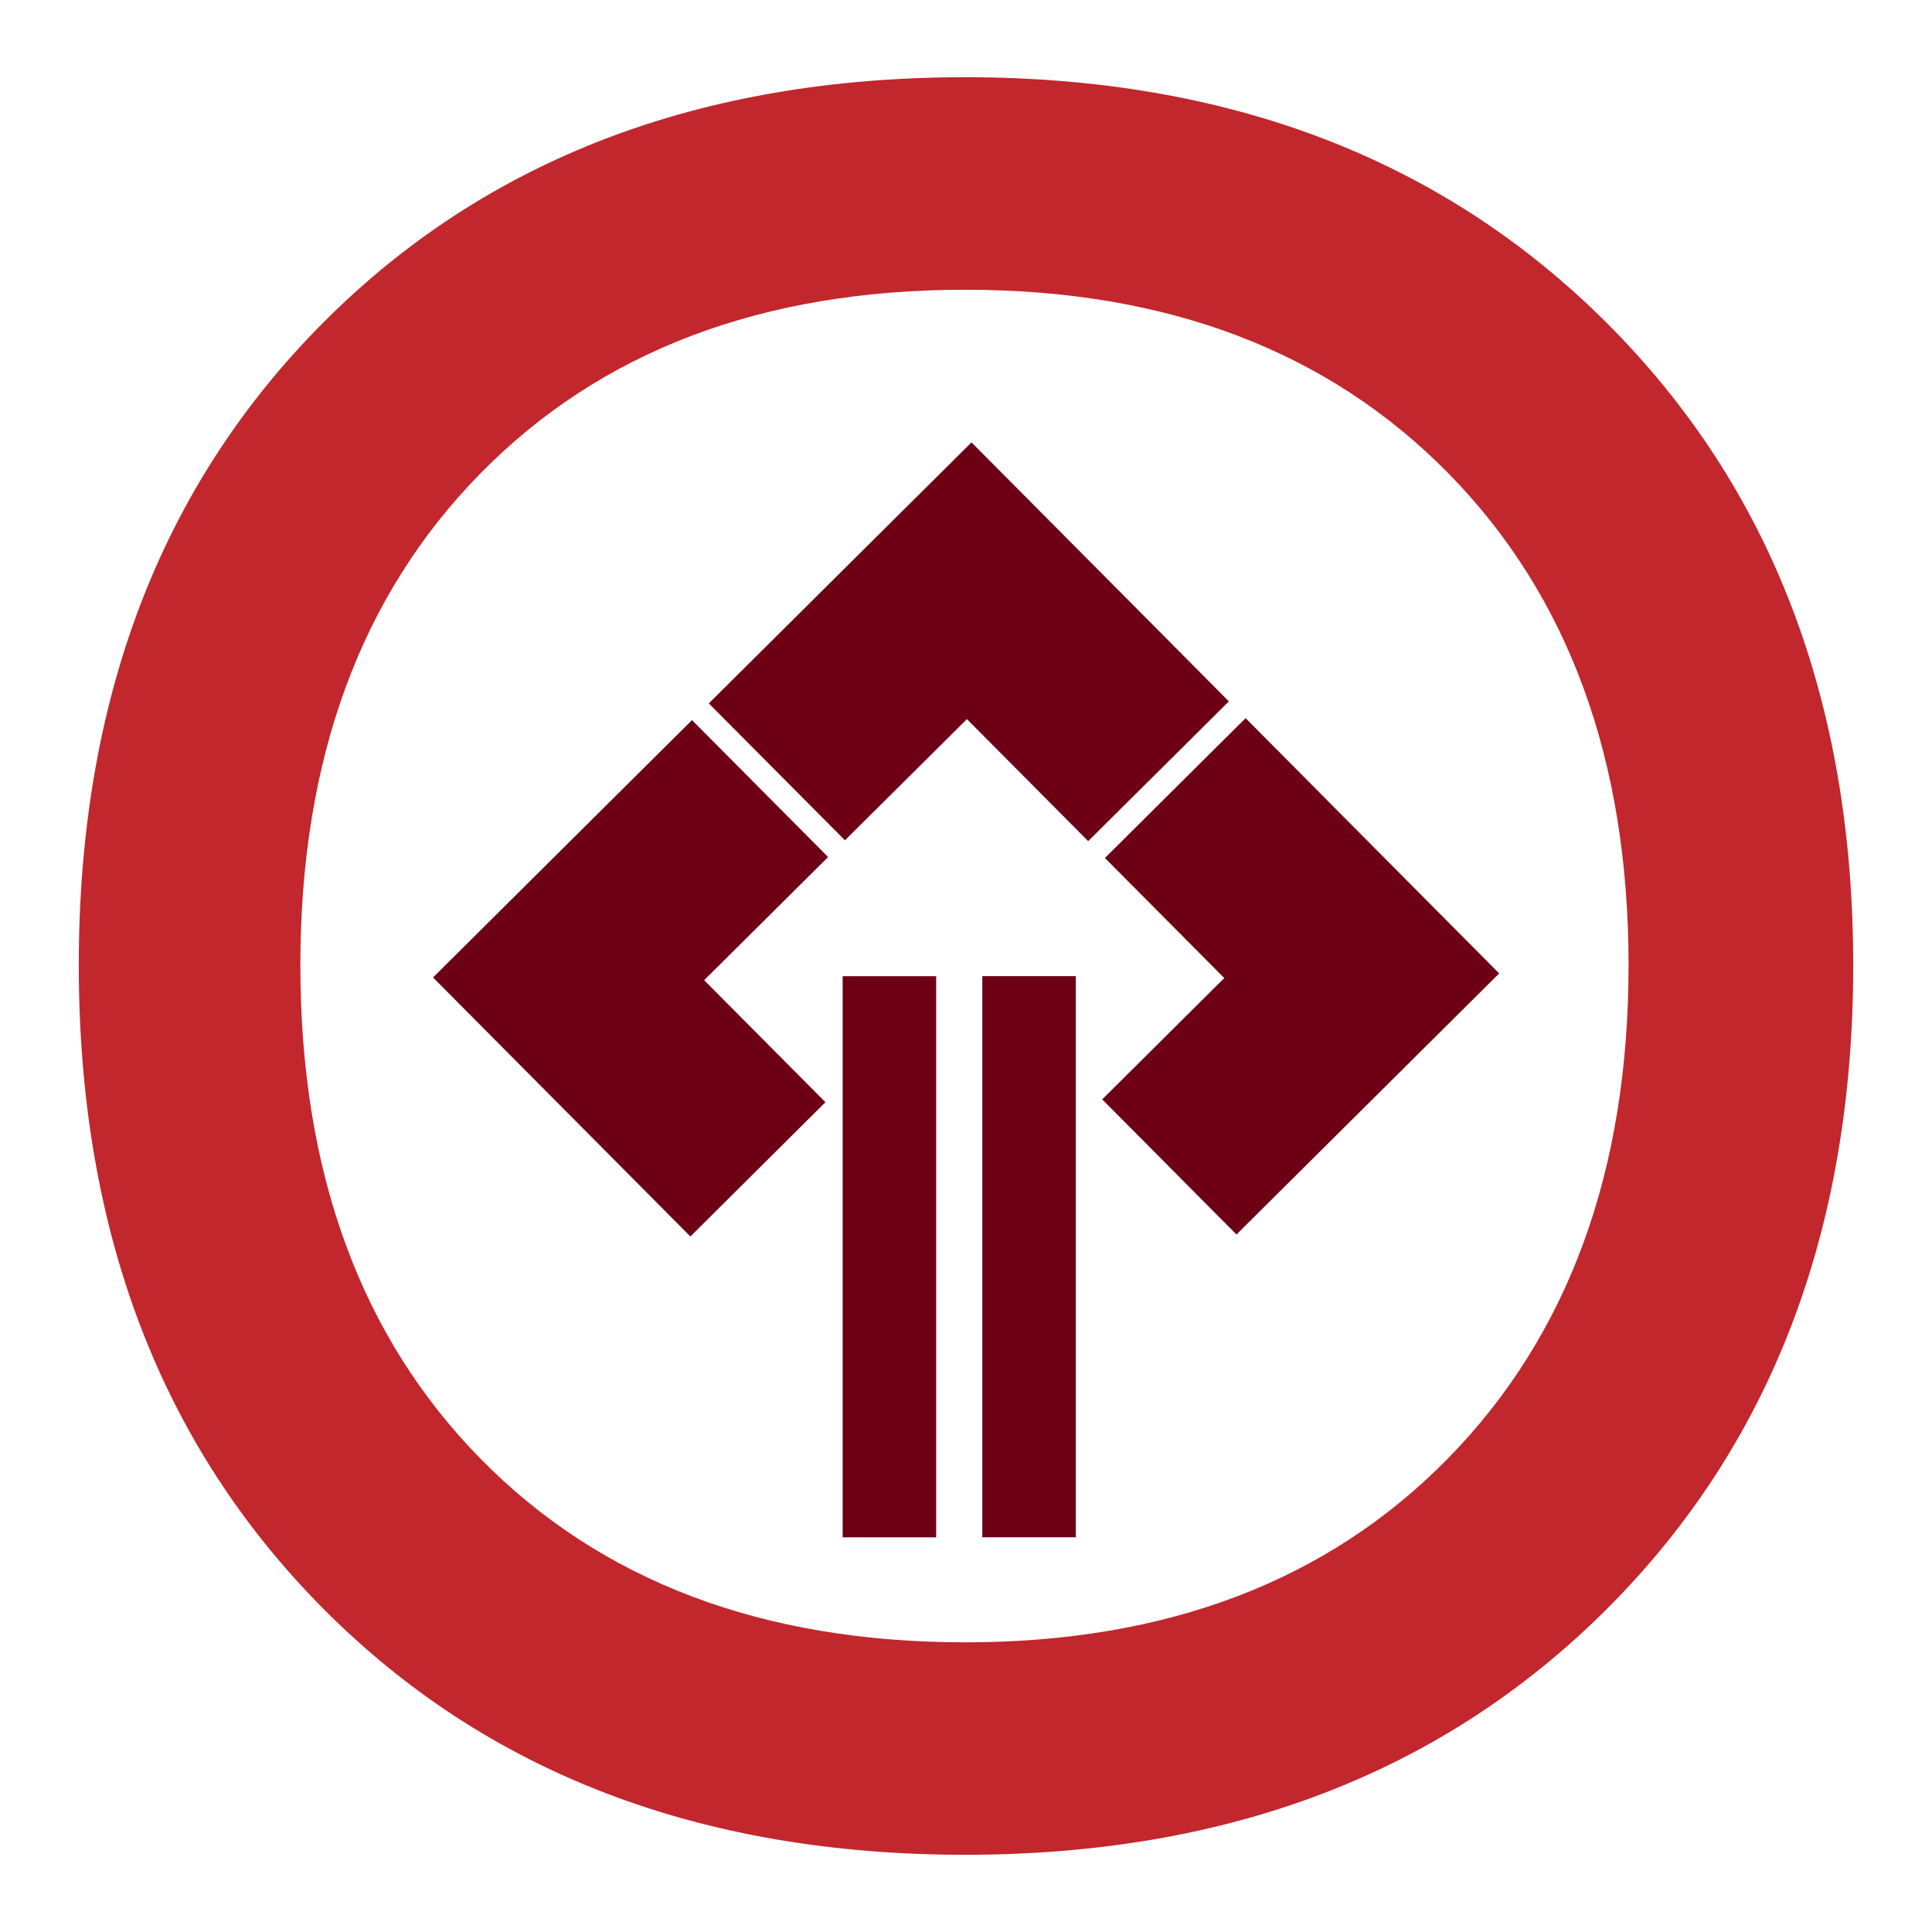 <?xml version="1.0" encoding="utf-8"?>
<!-- Generator: Adobe Illustrator 17.0.0, SVG Export Plug-In . SVG Version: 6.00 Build 0)  -->
<!DOCTYPE svg PUBLIC "-//W3C//DTD SVG 1.1//EN" "http://www.w3.org/Graphics/SVG/1.1/DTD/svg11.dtd">
<svg version="1.1" id="Layer_1" xmlns="http://www.w3.org/2000/svg" xmlns:xlink="http://www.w3.org/1999/xlink" x="0px" y="0px"
	 width="32px" height="32px" viewBox="0 0 32 32" enable-background="new 0 0 32 32" xml:space="preserve">
<g>
	<g>
		<g>
			<path fill="#C1272D" d="M1.305,15.987c0-4.388,1.35-7.936,4.05-10.645c2.7-2.709,6.244-4.063,10.632-4.063
				c4.371,0,7.915,1.359,10.632,4.076c2.717,2.717,4.076,6.262,4.076,10.632c0,4.388-1.359,7.941-4.076,10.658
				c-2.717,2.717-6.261,4.076-10.632,4.076c-4.388,0-7.932-1.358-10.632-4.076C2.655,23.928,1.305,20.376,1.305,15.987z
				 M4.975,15.987c0,3.426,0.996,6.152,2.987,8.177c1.991,2.025,4.666,3.038,8.025,3.038c3.342,0,6.008-1.017,8-3.05
				c1.991-2.034,2.987-4.755,2.987-8.164c0-3.409-0.996-6.126-2.987-8.151c-1.992-2.025-4.658-3.038-8-3.038
				c-3.359,0-6.034,1.013-8.025,3.038C5.971,9.861,4.975,12.579,4.975,15.987z"/>
		</g>
	</g>
	<g>
		<g>
			<polygon fill="#6D0015" points="16.015,11.911 18.024,13.932 20.354,11.617 16.091,7.327 11.74,11.65 13.995,13.918 			"/>
			<polygon fill="#6D0015" points="20.278,16.2 18.256,18.209 20.48,20.447 24.831,16.123 20.631,11.895 18.301,14.211 			"/>
			<polygon fill="#6D0015" points="11.663,16.235 13.716,14.195 11.462,11.927 7.172,16.19 11.435,20.48 13.672,18.256 			"/>
		</g>
		<rect x="16.27" y="16.168" fill="#6D0015" width="1.549" height="9.294"/>
		<rect x="13.957" y="16.169" fill="#6D0015" width="1.549" height="9.294"/>
	</g>
</g>
</svg>
